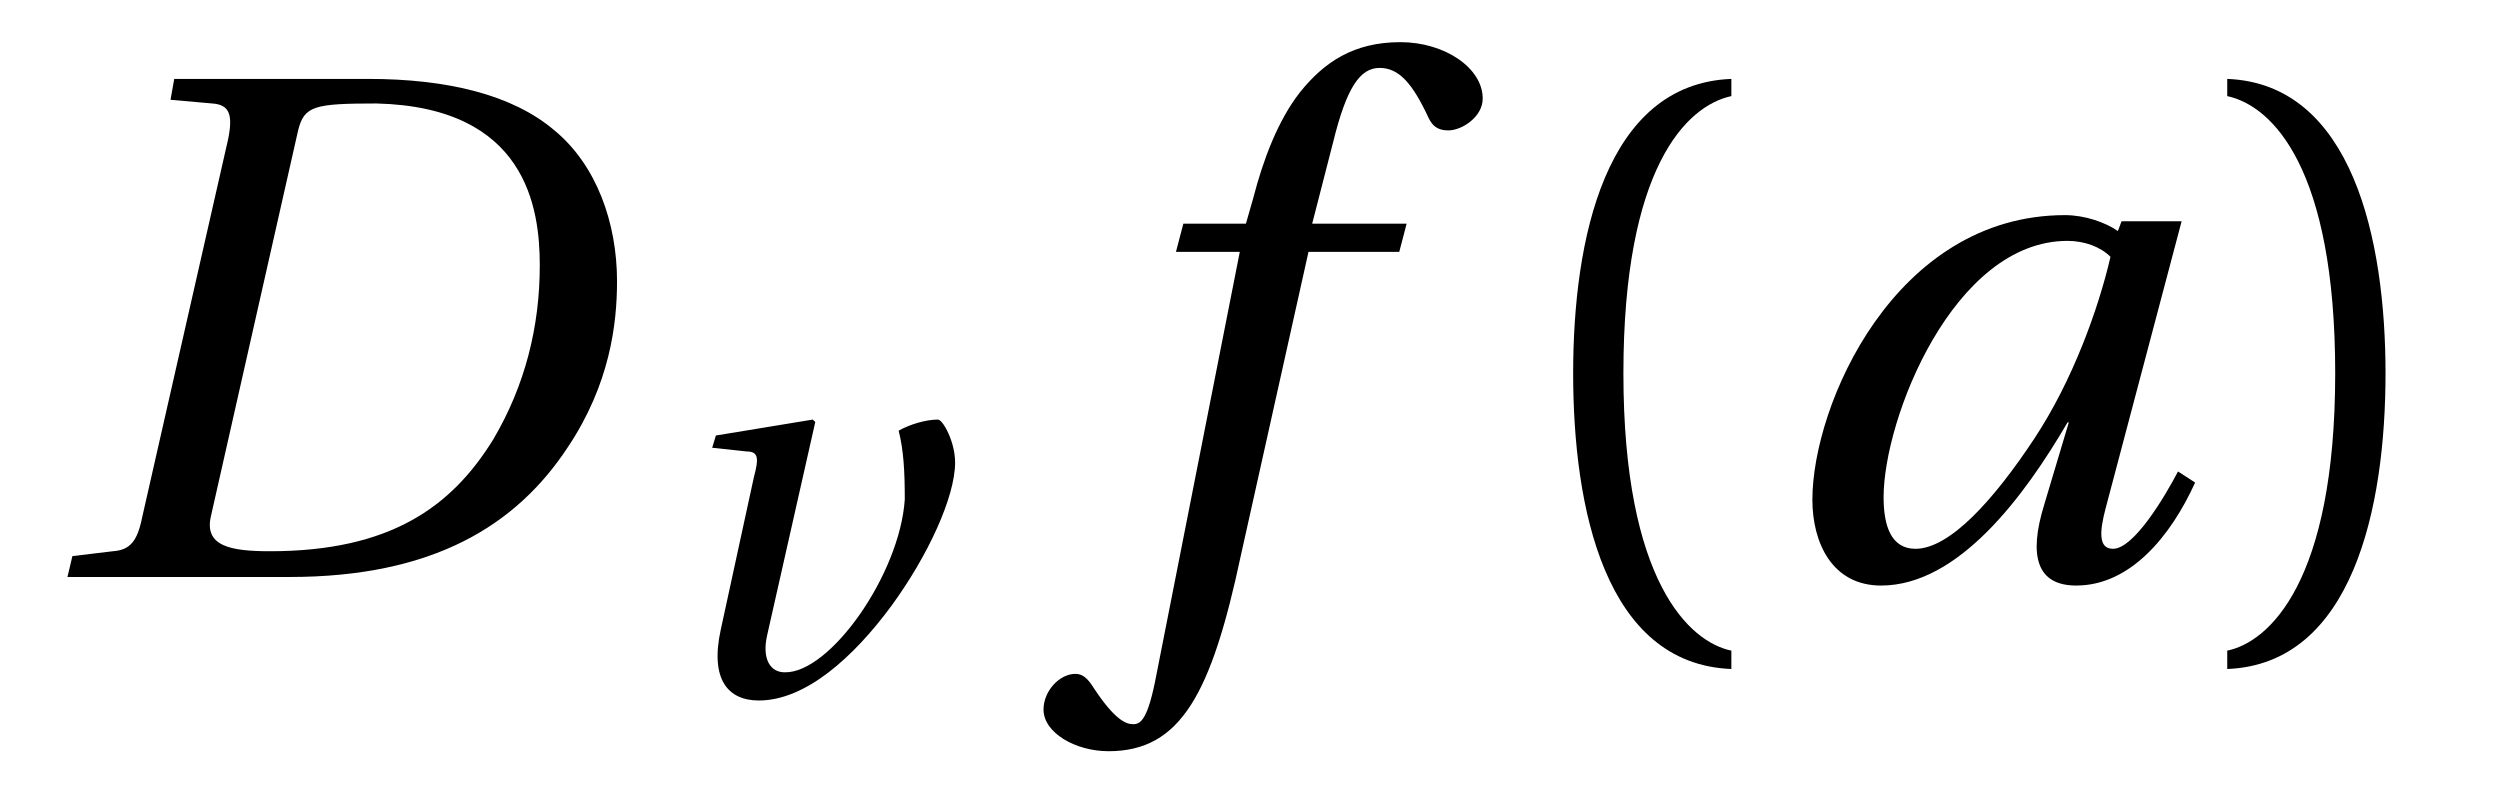 <?xml version="1.0" encoding="UTF-8"?>
<svg xmlns="http://www.w3.org/2000/svg" xmlns:xlink="http://www.w3.org/1999/xlink" viewBox="0 0 31.842 10.101" version="1.2">
<defs>
<g>
<symbol overflow="visible" id="glyph0-0">
<path style="stroke:none;" d=""/>
</symbol>
<symbol overflow="visible" id="glyph0-1">
<path style="stroke:none;" d="M 4.297 -6.031 C 6.203 -5.984 6.375 -4.703 6.375 -3.969 C 6.375 -3.188 6.188 -2.438 5.781 -1.75 C 5.25 -0.891 4.469 -0.328 2.938 -0.328 C 2.438 -0.328 2.094 -0.391 2.188 -0.781 L 3.297 -5.688 C 3.375 -6 3.5 -6.031 4.297 -6.031 Z M 0.359 0 L 3.188 0 C 5.016 0 6.078 -0.656 6.734 -1.656 C 7.266 -2.453 7.359 -3.219 7.359 -3.766 C 7.359 -4.516 7.094 -5.25 6.562 -5.688 C 6.031 -6.141 5.203 -6.344 4.188 -6.344 L 1.719 -6.344 L 1.672 -6.078 L 2.203 -6.031 C 2.422 -6.016 2.469 -5.891 2.406 -5.578 L 1.312 -0.766 C 1.25 -0.453 1.156 -0.344 0.938 -0.328 L 0.422 -0.266 Z M 0.359 0 "/>
</symbol>
<symbol overflow="visible" id="glyph0-2">
<path style="stroke:none;" d="M 3.969 -4.5 L 2.766 -4.5 L 3.031 -5.531 C 3.203 -6.234 3.375 -6.484 3.625 -6.484 C 3.875 -6.484 4.047 -6.281 4.25 -5.844 C 4.297 -5.75 4.359 -5.688 4.5 -5.688 C 4.672 -5.688 4.938 -5.859 4.938 -6.094 C 4.938 -6.484 4.453 -6.812 3.891 -6.812 C 3.297 -6.812 2.922 -6.562 2.609 -6.172 C 2.328 -5.812 2.141 -5.312 2.016 -4.828 L 1.922 -4.5 L 1.125 -4.5 L 1.031 -4.141 L 1.844 -4.141 L 0.781 1.25 C 0.672 1.828 0.578 1.875 0.484 1.875 C 0.391 1.875 0.25 1.812 0 1.438 C -0.062 1.344 -0.125 1.234 -0.25 1.234 C -0.453 1.234 -0.656 1.453 -0.656 1.688 C -0.656 1.984 -0.25 2.219 0.172 2.219 C 1.094 2.219 1.484 1.484 1.859 -0.281 L 2.719 -4.141 L 3.875 -4.141 Z M 3.969 -4.5 "/>
</symbol>
<symbol overflow="visible" id="glyph0-3">
<path style="stroke:none;" d="M 4.406 -4.078 C 4.25 -3.406 3.922 -2.5 3.438 -1.766 C 2.922 -0.984 2.359 -0.359 1.922 -0.359 C 1.609 -0.359 1.516 -0.656 1.516 -1.016 C 1.516 -2.016 2.406 -4.281 3.859 -4.281 C 4.078 -4.281 4.281 -4.203 4.406 -4.078 Z M 4.547 -4.531 L 4.5 -4.406 C 4.344 -4.516 4.078 -4.609 3.828 -4.609 C 1.656 -4.609 0.609 -2.188 0.609 -0.984 C 0.609 -0.438 0.859 0.109 1.484 0.109 C 2.469 0.109 3.312 -1.031 3.859 -1.969 L 3.875 -1.969 L 3.562 -0.922 C 3.359 -0.266 3.469 0.109 3.969 0.109 C 4.656 0.109 5.172 -0.516 5.484 -1.203 L 5.266 -1.344 C 5.094 -1.016 4.703 -0.359 4.438 -0.359 C 4.25 -0.359 4.266 -0.578 4.344 -0.875 L 5.312 -4.531 Z M 4.547 -4.531 "/>
</symbol>
<symbol overflow="visible" id="glyph1-0">
<path style="stroke:none;" d=""/>
</symbol>
<symbol overflow="visible" id="glyph1-1">
<path style="stroke:none;" d="M 0.875 -3.297 L 0.828 -3.141 L 1.266 -3.094 C 1.422 -3.094 1.422 -3 1.359 -2.766 L 0.938 -0.828 C 0.797 -0.188 1.031 0.078 1.422 0.078 C 2.016 0.078 2.625 -0.469 3.109 -1.125 C 3.578 -1.766 3.922 -2.516 3.922 -2.953 C 3.922 -3.219 3.766 -3.5 3.703 -3.5 C 3.547 -3.5 3.344 -3.438 3.203 -3.359 C 3.266 -3.109 3.281 -2.844 3.281 -2.484 C 3.219 -1.531 2.328 -0.266 1.75 -0.281 C 1.578 -0.281 1.453 -0.438 1.531 -0.766 L 2.141 -3.469 L 2.109 -3.5 Z M 0.875 -3.297 "/>
</symbol>
<symbol overflow="visible" id="glyph2-0">
<path style="stroke:none;" d=""/>
</symbol>
<symbol overflow="visible" id="glyph2-1">
<path style="stroke:none;" d="M 1.609 -2.594 C 1.609 -5.203 2.406 -6 2.984 -6.125 L 2.984 -6.344 C 1.375 -6.281 0.969 -4.297 0.969 -2.594 C 0.969 -0.875 1.375 1.109 2.984 1.172 L 2.984 0.938 C 2.453 0.828 1.609 0.062 1.609 -2.594 Z M 1.609 -2.594 "/>
</symbol>
<symbol overflow="visible" id="glyph2-2">
<path style="stroke:none;" d="M 1.609 -2.594 C 1.609 0.062 0.766 0.828 0.234 0.938 L 0.234 1.172 C 1.828 1.109 2.25 -0.875 2.25 -2.594 C 2.25 -4.297 1.828 -6.281 0.234 -6.344 L 0.234 -6.125 C 0.812 -6 1.609 -5.203 1.609 -2.594 Z M 1.609 -2.594 "/>
</symbol>
</g>
</defs>
<g id="surface1">
<g style="fill:rgb(0%,0%,0%);fill-opacity:1;">
  <use xlink:href="#glyph0-1" x="0.5" y="7.349"/>
</g>
<g style="fill:rgb(0%,0%,0%);fill-opacity:1;">
  <use xlink:href="#glyph1-1" x="8.243" y="8.844"/>
</g>
<g style="fill:rgb(0%,0%,0%);fill-opacity:1;">
  <use xlink:href="#glyph0-2" x="13.947" y="7.349"/>
</g>
<g style="fill:rgb(0%,0%,0%);fill-opacity:1;">
  <use xlink:href="#glyph2-1" x="19.068" y="7.349"/>
</g>
<g style="fill:rgb(0%,0%,0%);fill-opacity:1;">
  <use xlink:href="#glyph0-3" x="22.475" y="7.349"/>
</g>
<g style="fill:rgb(0%,0%,0%);fill-opacity:1;">
  <use xlink:href="#glyph2-2" x="28.134" y="7.349"/>
</g>
</g>
</svg>
